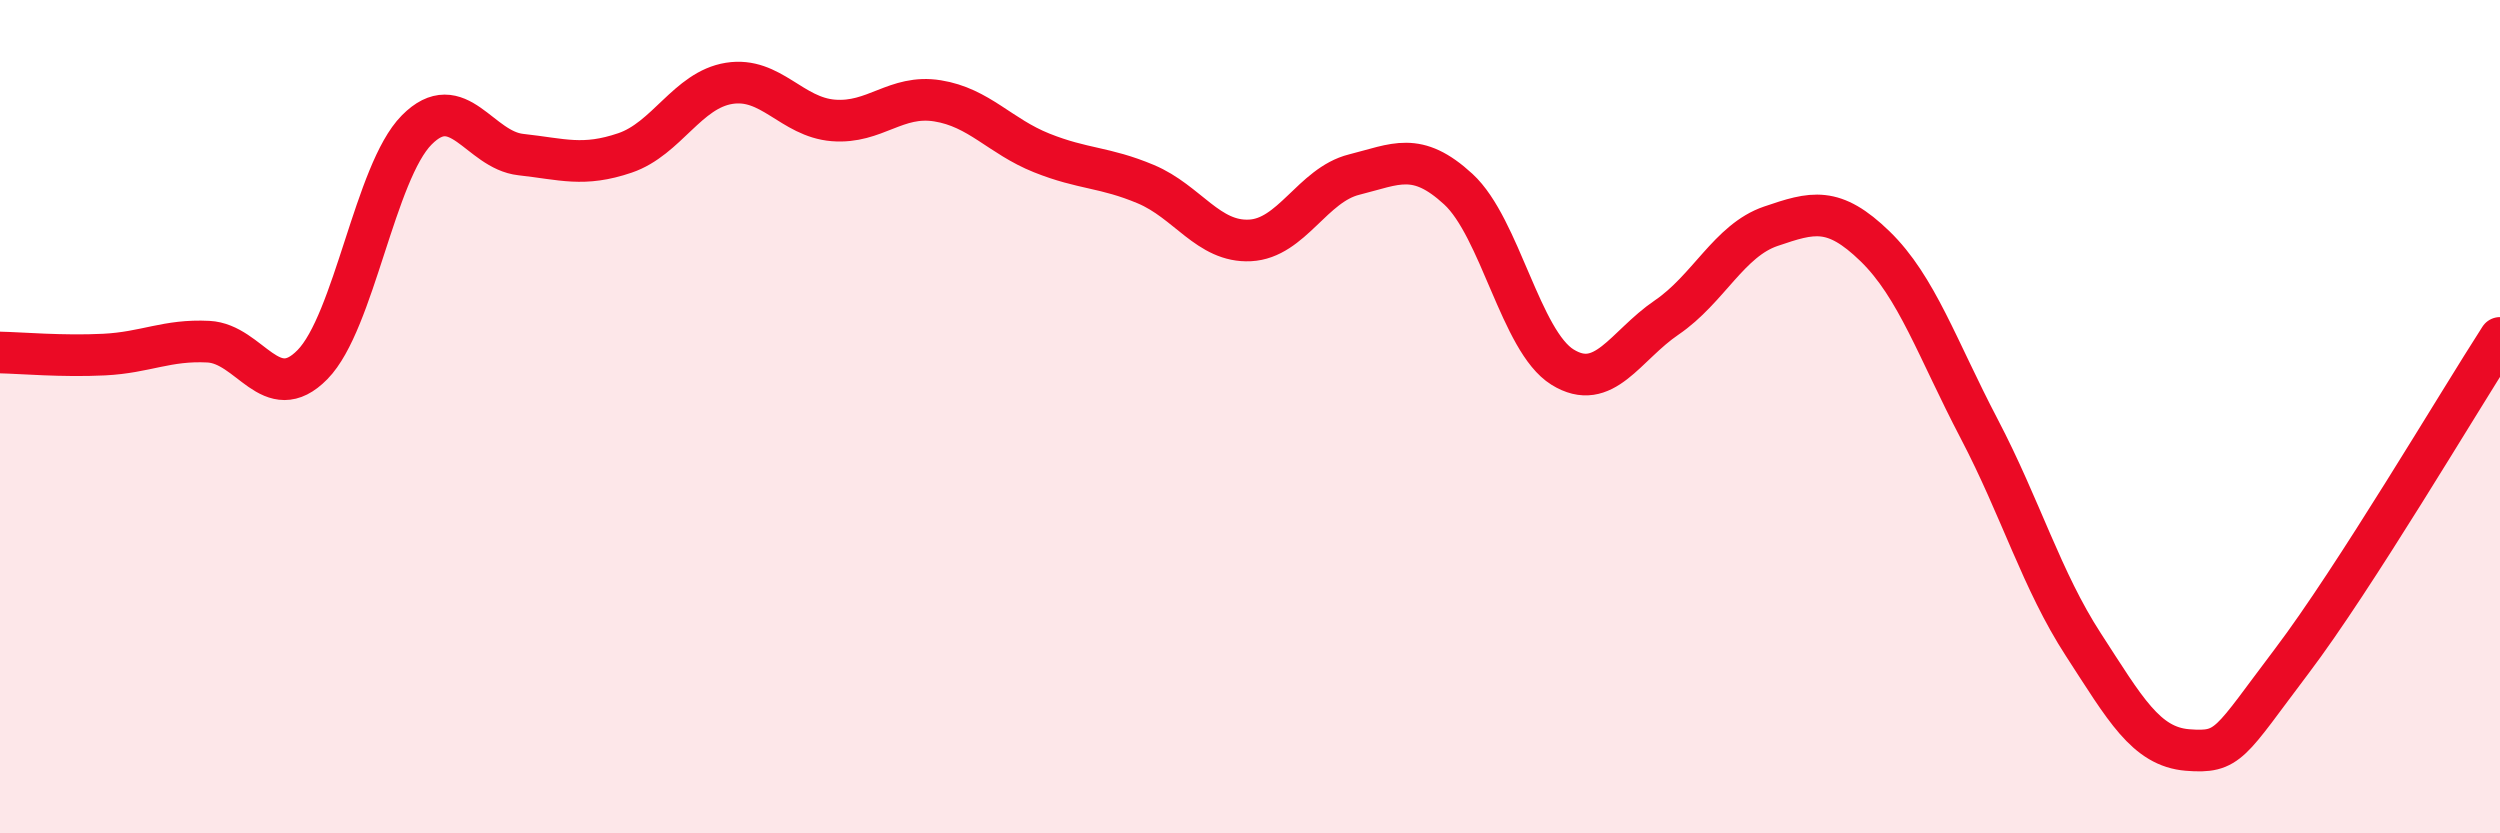 
    <svg width="60" height="20" viewBox="0 0 60 20" xmlns="http://www.w3.org/2000/svg">
      <path
        d="M 0,8.46 C 0.5,8.47 1.5,8.56 2.5,8.51 C 3.5,8.46 4,8.15 5,8.2 C 6,8.25 6.5,9.77 7.5,8.75 C 8.5,7.73 9,4.13 10,3.12 C 11,2.11 11.5,3.6 12.5,3.71 C 13.5,3.82 14,4.01 15,3.67 C 16,3.33 16.5,2.16 17.5,2 C 18.5,1.84 19,2.81 20,2.89 C 21,2.97 21.5,2.26 22.5,2.42 C 23.5,2.58 24,3.27 25,3.67 C 26,4.07 26.5,4 27.5,4.42 C 28.5,4.84 29,5.82 30,5.77 C 31,5.72 31.5,4.44 32.5,4.19 C 33.5,3.94 34,3.62 35,4.54 C 36,5.46 36.5,8.19 37.5,8.81 C 38.5,9.43 39,8.3 40,7.62 C 41,6.94 41.5,5.77 42.5,5.43 C 43.5,5.09 44,4.94 45,5.91 C 46,6.88 46.5,8.38 47.5,10.29 C 48.5,12.2 49,13.93 50,15.47 C 51,17.01 51.5,17.92 52.5,18 C 53.5,18.08 53.5,17.85 55,15.87 C 56.5,13.89 59,9.66 60,8.11L60 20L0 20Z"
        fill="#EB0A25"
        opacity="0.1"
        stroke-linecap="round"
        stroke-linejoin="round"
      />
      <path
        d="M 0,8.46 C 0.5,8.47 1.5,8.56 2.5,8.51 C 3.5,8.46 4,8.15 5,8.2 C 6,8.25 6.5,9.77 7.5,8.75 C 8.5,7.73 9,4.13 10,3.12 C 11,2.11 11.5,3.6 12.5,3.71 C 13.5,3.82 14,4.01 15,3.67 C 16,3.33 16.5,2.16 17.5,2 C 18.5,1.84 19,2.81 20,2.89 C 21,2.97 21.5,2.26 22.5,2.42 C 23.5,2.58 24,3.27 25,3.67 C 26,4.07 26.5,4 27.5,4.42 C 28.5,4.84 29,5.82 30,5.77 C 31,5.72 31.5,4.44 32.5,4.19 C 33.5,3.94 34,3.62 35,4.54 C 36,5.46 36.5,8.19 37.5,8.81 C 38.5,9.43 39,8.3 40,7.62 C 41,6.94 41.5,5.77 42.5,5.43 C 43.5,5.09 44,4.94 45,5.91 C 46,6.88 46.5,8.38 47.5,10.29 C 48.5,12.2 49,13.93 50,15.47 C 51,17.01 51.5,17.92 52.5,18 C 53.5,18.08 53.5,17.85 55,15.87 C 56.5,13.89 59,9.66 60,8.11"
        stroke="#EB0A25"
        stroke-width="1"
        fill="none"
        stroke-linecap="round"
        stroke-linejoin="round"
      />
    </svg>
  